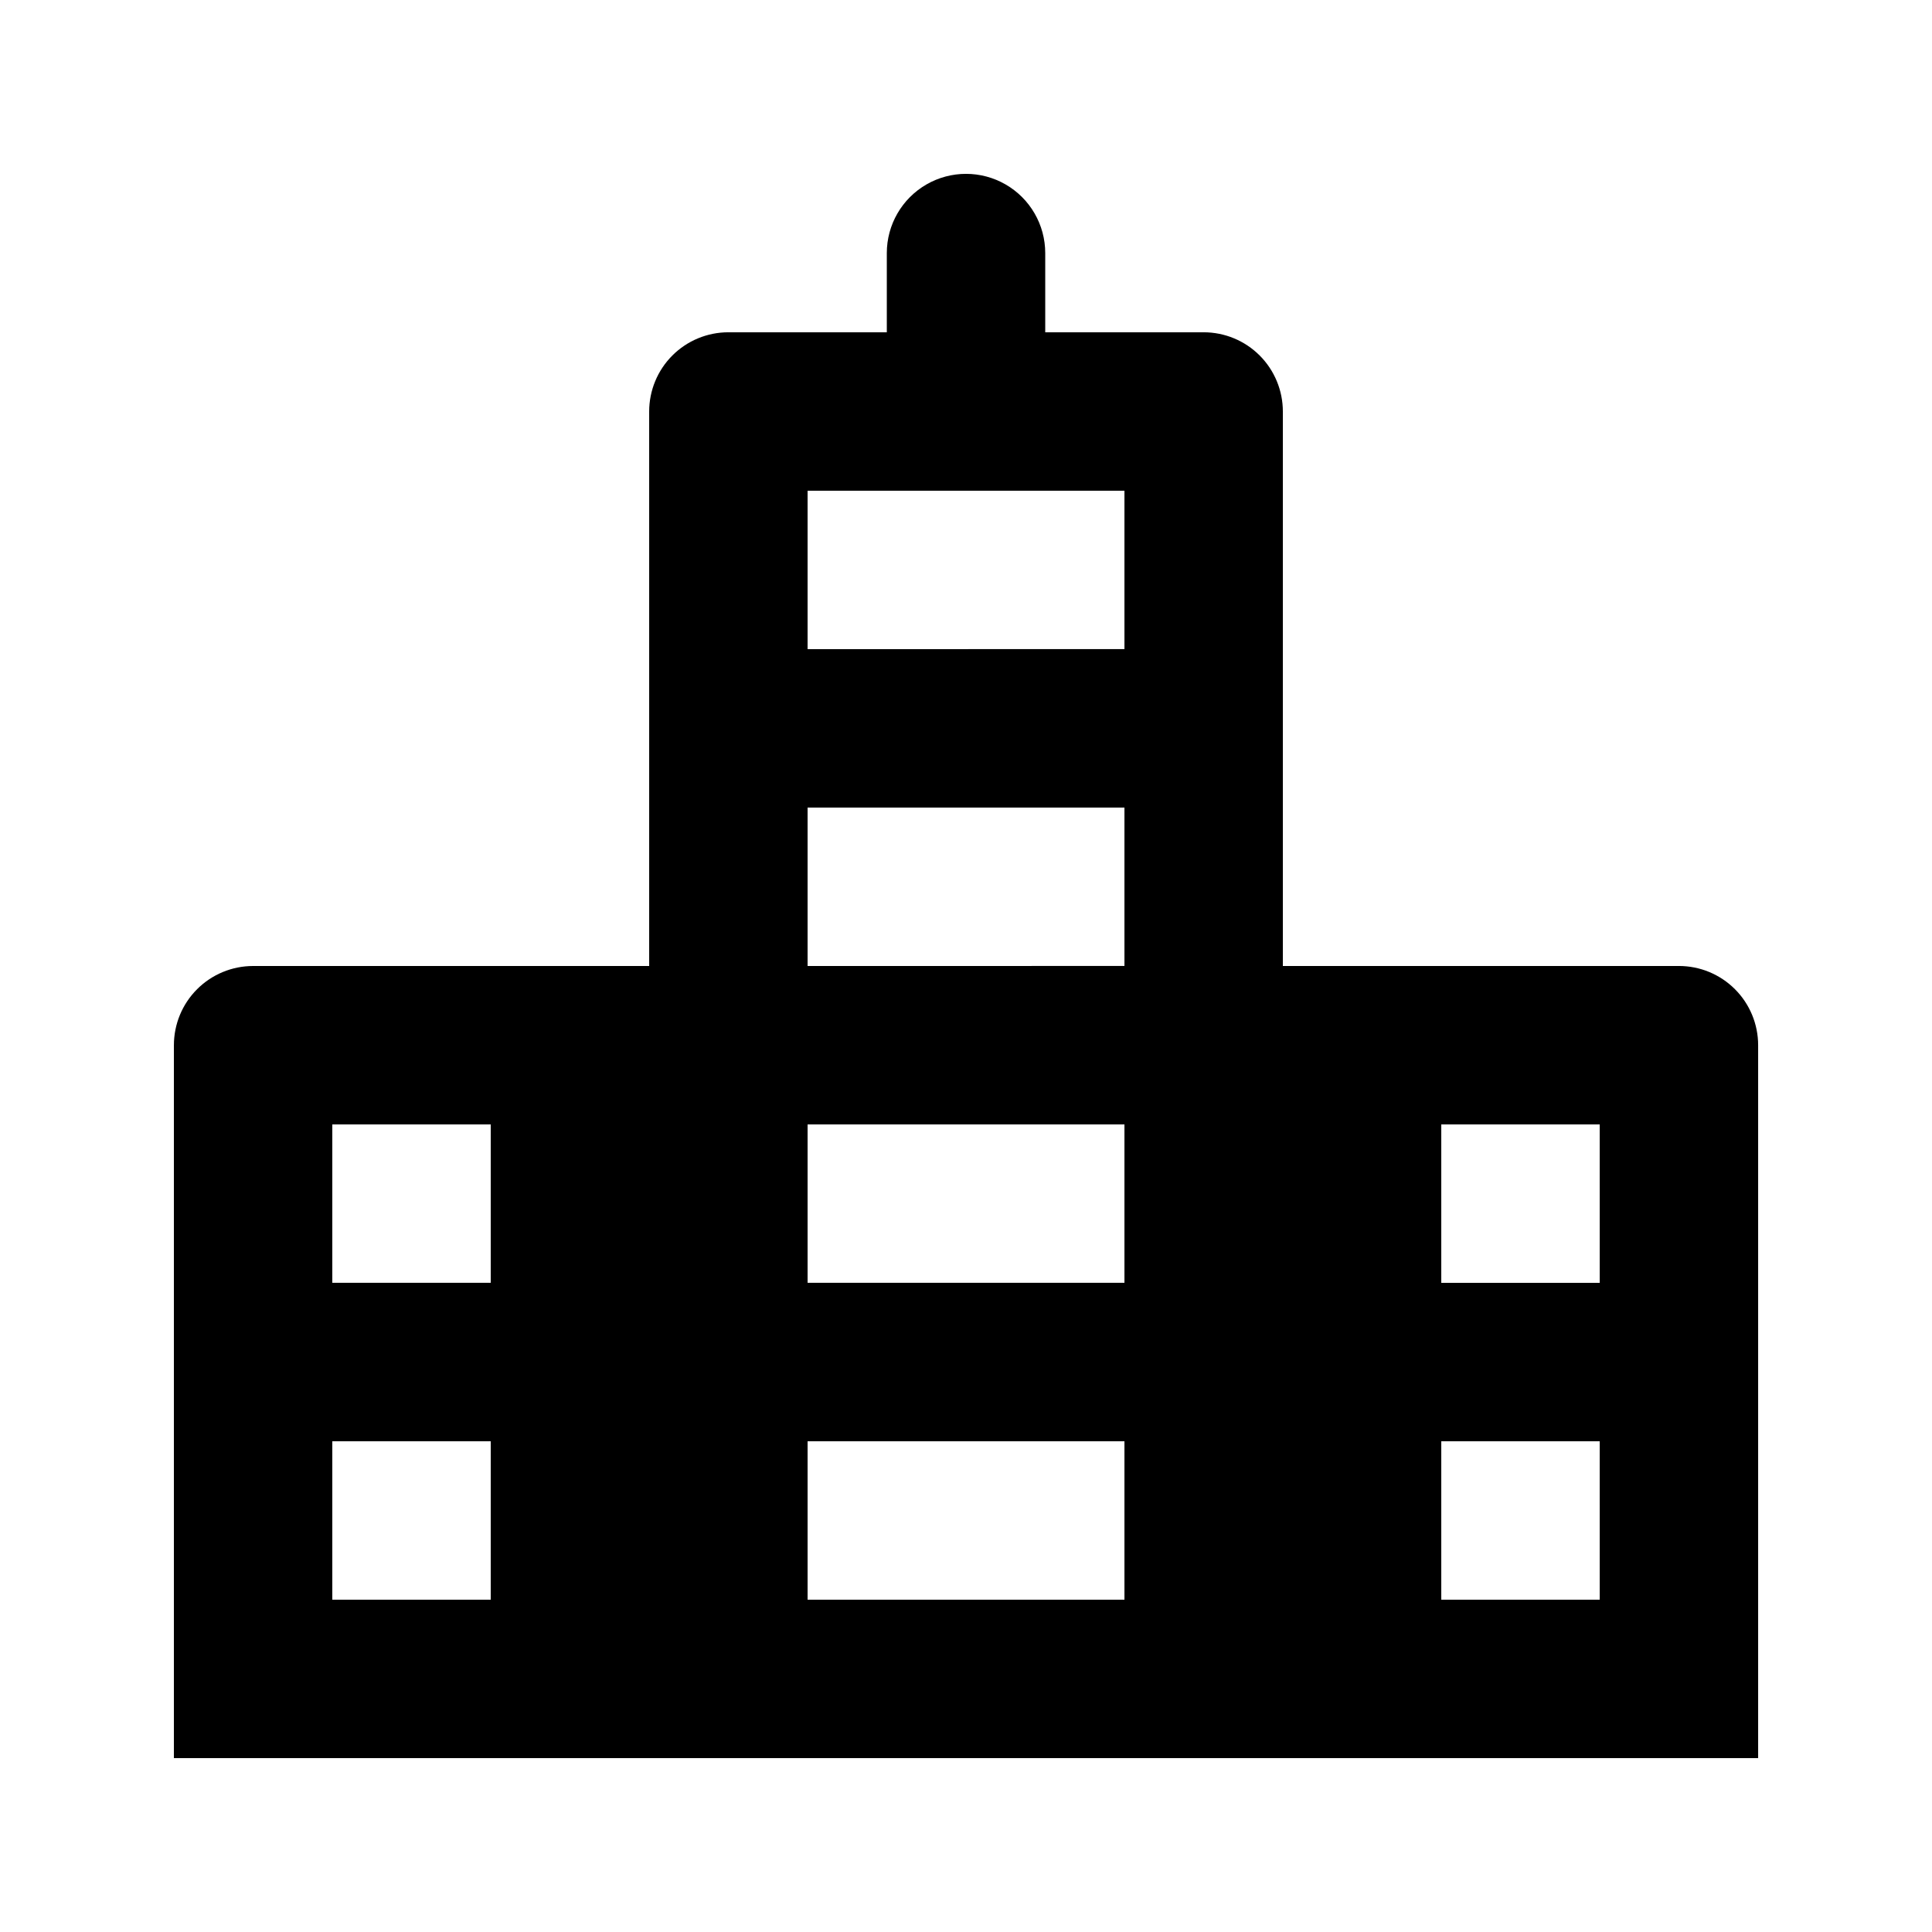 <?xml version="1.0" encoding="UTF-8"?>
<!-- Uploaded to: SVG Find, www.svgrepo.com, Generator: SVG Find Mixer Tools -->
<svg fill="#000000" width="800px" height="800px" version="1.1" viewBox="144 144 512 512" xmlns="http://www.w3.org/2000/svg">
 <path d="m588.93 400h-104.96v-146.95c0-5.566-2.211-10.906-6.148-14.844-3.934-3.938-9.273-6.148-14.84-6.148h-41.984v-20.992c0-7.5-4.004-14.43-10.496-18.18-6.496-3.75-14.5-3.75-20.992 0-6.496 3.75-10.496 10.68-10.496 18.18v20.992h-41.984c-5.57 0-10.906 2.211-14.844 6.148s-6.148 9.277-6.148 14.844v146.95h-104.96c-5.566 0-10.906 2.211-14.844 6.148-3.938 3.934-6.148 9.273-6.148 14.844v188.93l419.84-0.004v-188.93c0-5.57-2.211-10.91-6.148-14.844-3.938-3.938-9.273-6.148-14.844-6.148zm-314.88 167.93h-41.984v-41.984h41.984zm0-83.969h-41.984v-41.98h41.984zm167.94 83.969h-83.969v-41.984h83.969zm0-83.969h-83.969v-41.98h83.969zm0-83.969-83.969 0.004v-41.984h83.969zm0-83.969-83.969 0.004v-41.984h83.969zm125.95 251.91h-41.988v-41.984h41.984zm0-83.969h-41.988v-41.98h41.984z"/>
</svg>